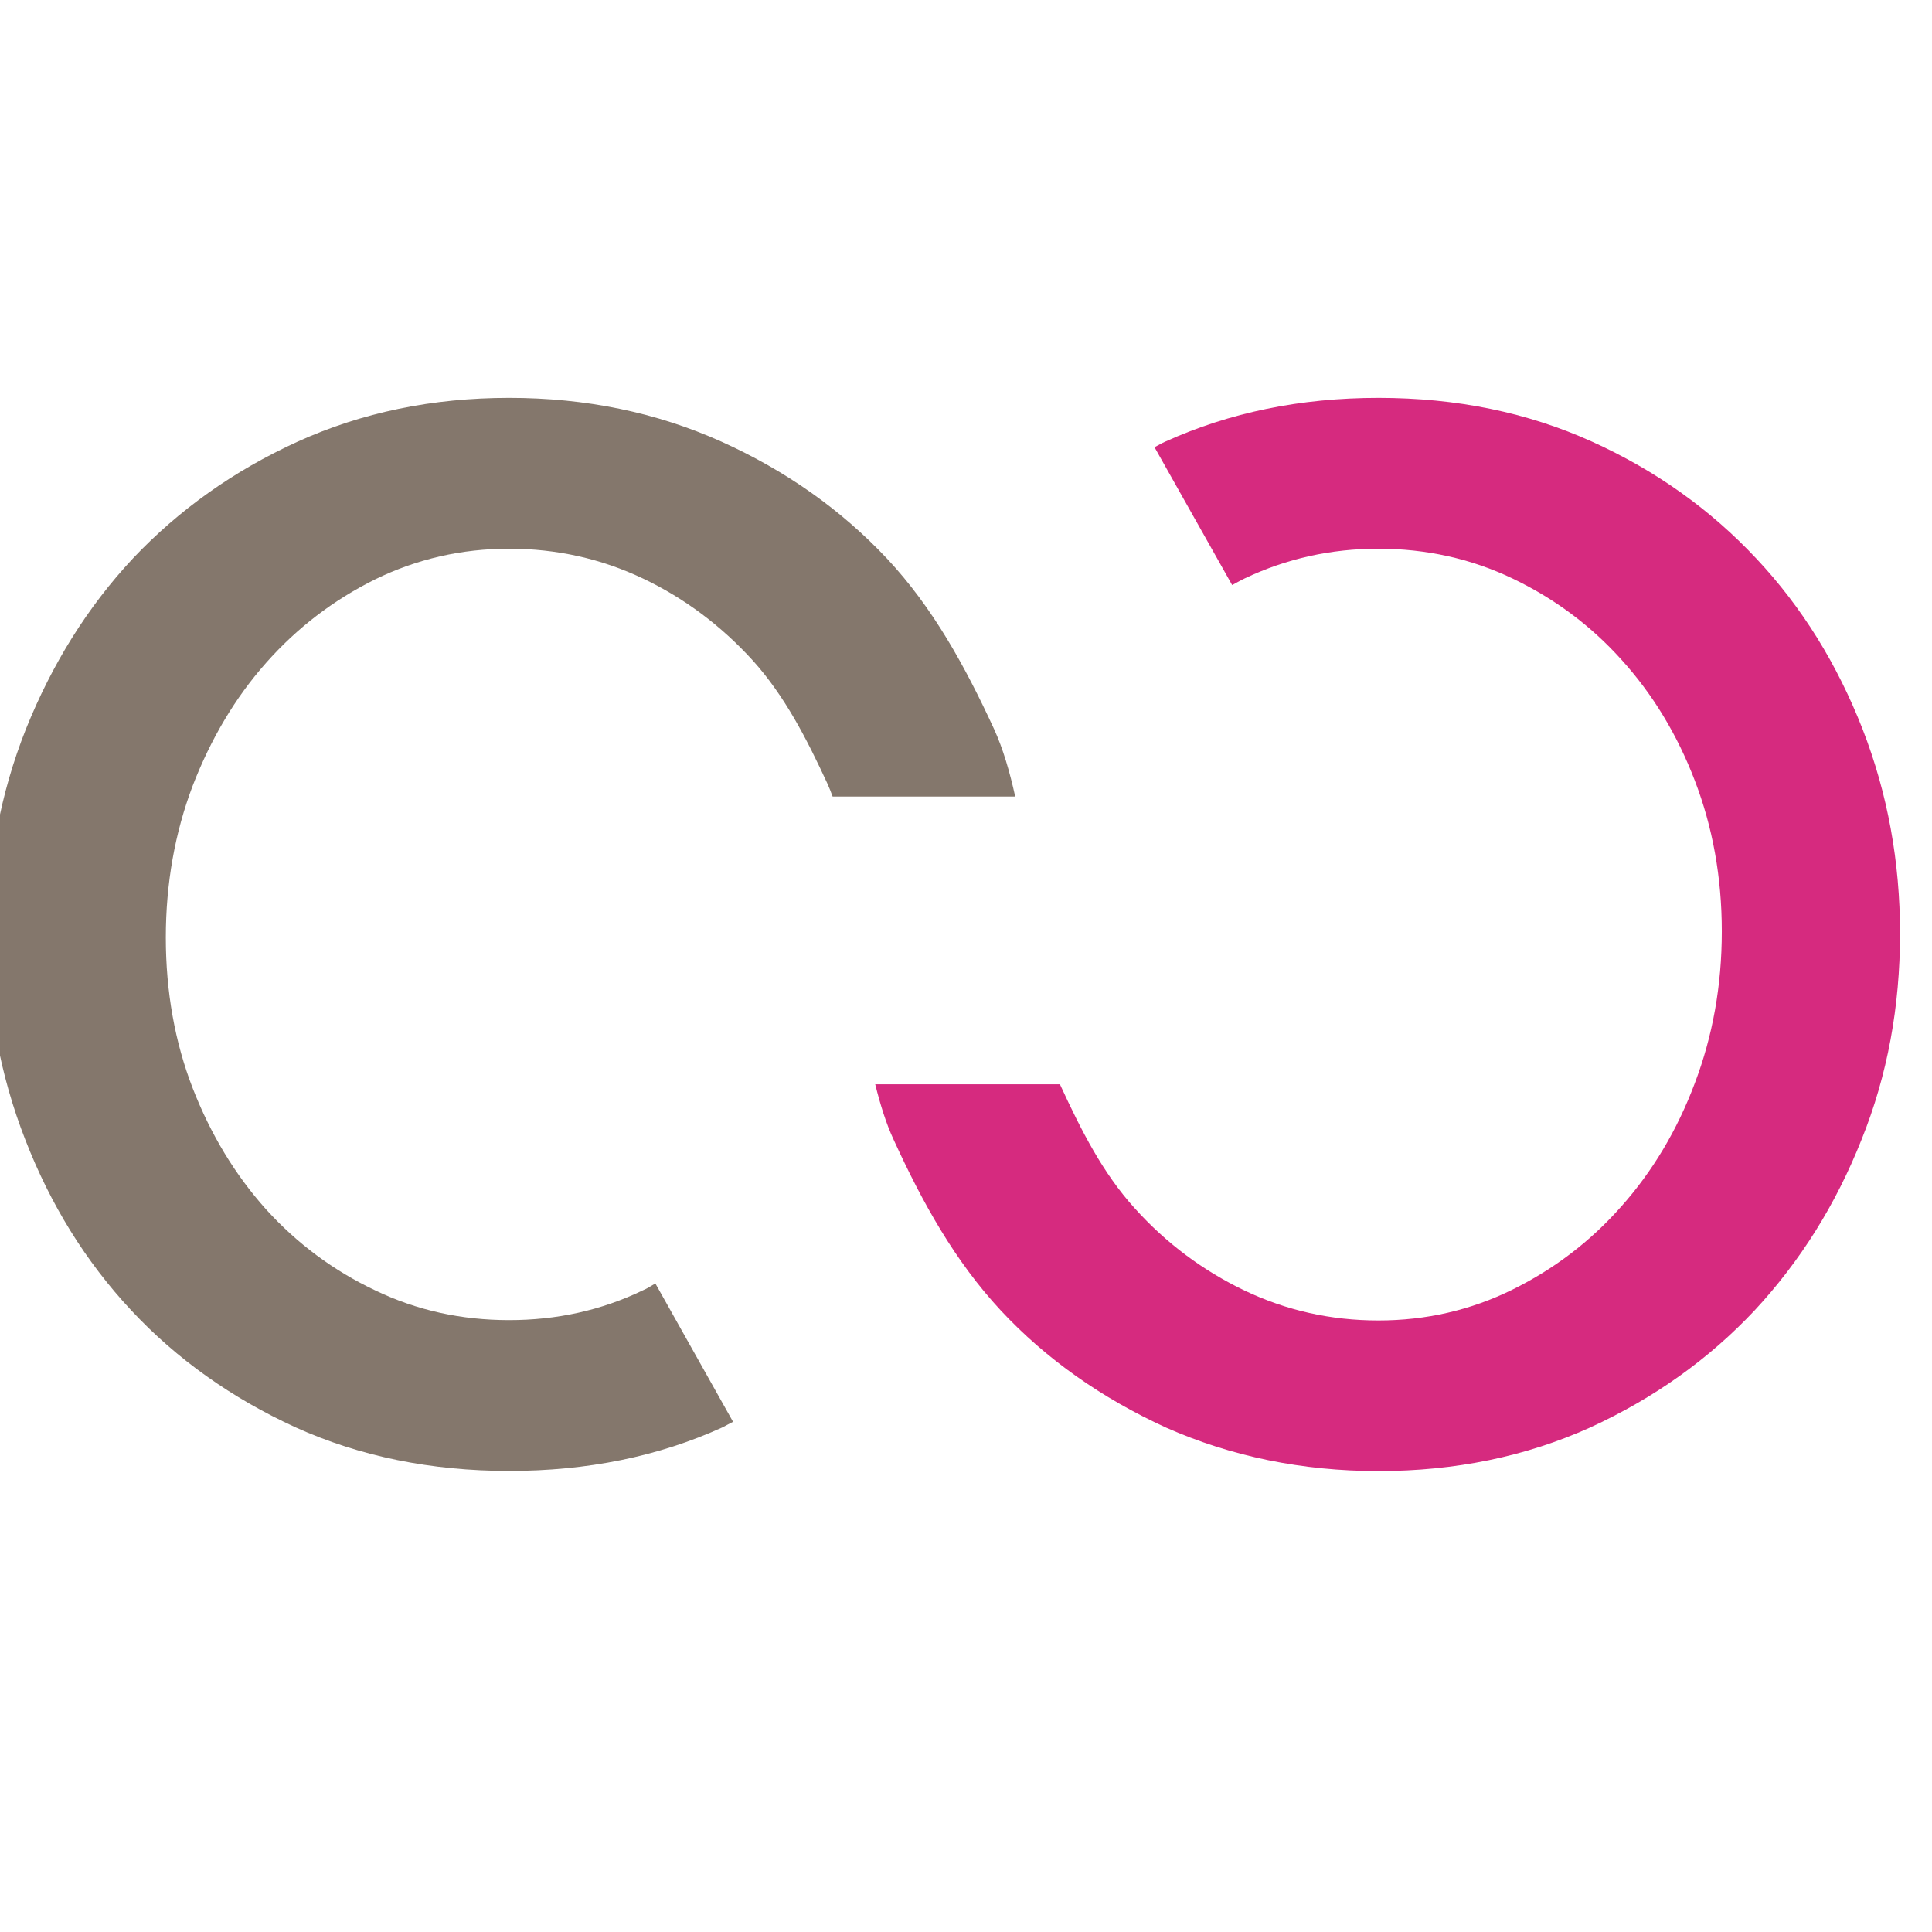 <?xml version="1.0" encoding="utf-8"?>
<!-- Generator: Adobe Illustrator 13.0.0, SVG Export Plug-In . SVG Version: 6.00 Build 14948)  -->
<!DOCTYPE svg PUBLIC "-//W3C//DTD SVG 1.1//EN" "http://www.w3.org/Graphics/SVG/1.1/DTD/svg11.dtd">
<svg version="1.1" id="Ebene_1" xmlns="http://www.w3.org/2000/svg" xmlns:xlink="http://www.w3.org/1999/xlink" x="0px" y="0px"
	 width="28.348px" height="28.348px" viewBox="0 0 28.348 28.348" enable-background="new 0 0 28.348 28.348" xml:space="preserve">
<g>
	<path fill="#D62A7F" d="M27.879,13.697c0,1.068-0.183,2.077-0.565,3.025c-0.377,0.951-0.899,1.785-1.57,2.507
		c-0.672,0.714-1.474,1.287-2.415,1.718c-0.942,0.424-1.976,0.638-3.104,0.638c-1.119,0-2.16-0.215-3.116-0.638
		c-0.944-0.432-1.758-1.004-2.424-1.718c-0.671-0.722-1.146-1.574-1.573-2.507c-0.11-0.235-0.197-0.519-0.27-0.812h2.708
		c0.003,0.002,0.004,0.01,0.008,0.012c0.31,0.672,0.624,1.291,1.091,1.806c0.463,0.515,1.006,0.918,1.614,1.209
		c0.613,0.292,1.266,0.438,1.962,0.438c0.7,0,1.356-0.151,1.966-0.452c0.611-0.301,1.147-0.709,1.6-1.223
		c0.458-0.515,0.818-1.117,1.077-1.807c0.261-0.688,0.396-1.429,0.396-2.227c0-0.794-0.135-1.533-0.396-2.212
		c-0.259-0.677-0.619-1.27-1.077-1.775c-0.452-0.503-0.988-0.9-1.6-1.192c-0.609-0.291-1.27-0.436-1.966-0.436
		s-1.349,0.145-1.962,0.436c-0.065,0.031-0.123,0.066-0.184,0.097l-1.139-2.022c0.054-0.028,0.105-0.059,0.158-0.082
		c0.943-0.427,1.983-0.642,3.128-0.642c1.147,0,2.188,0.215,3.133,0.642c0.94,0.425,1.742,1,2.412,1.716
		c0.672,0.715,1.188,1.554,1.558,2.501C27.699,11.649,27.879,12.649,27.879,13.697z"/>
	<path fill="#84776C" d="M9.616,18.832l1.14,2.03c-0.053,0.026-0.103,0.055-0.156,0.082c-0.941,0.428-1.986,0.639-3.129,0.639
		c-1.146,0-2.19-0.213-3.133-0.639c-0.937-0.429-1.744-1.001-2.413-1.718c-0.671-0.719-1.186-1.554-1.555-2.506
		c-0.369-0.946-0.555-1.946-0.555-2.998c0-1.063,0.188-2.075,0.566-3.026c0.381-0.948,0.9-1.786,1.569-2.502
		C2.624,7.481,3.43,6.907,4.368,6.48C5.31,6.053,6.343,5.838,7.471,5.838c1.126,0,2.163,0.215,3.114,0.642
		c0.95,0.428,1.758,1.001,2.43,1.716c0.671,0.717,1.144,1.576,1.571,2.502c0.131,0.286,0.232,0.634,0.31,0.99h-2.679
		c-0.024-0.065-0.048-0.128-0.076-0.189c-0.308-0.667-0.628-1.287-1.091-1.803c-0.465-0.512-1.005-0.918-1.616-1.208
		S8.168,8.051,7.47,8.051c-0.699,0-1.354,0.151-1.966,0.45c-0.611,0.303-1.144,0.71-1.6,1.225c-0.455,0.513-0.812,1.118-1.077,1.804
		c-0.26,0.687-0.394,1.431-0.394,2.226s0.133,1.536,0.394,2.21c0.265,0.681,0.622,1.271,1.077,1.779
		c0.457,0.503,0.989,0.899,1.6,1.188c0.612,0.295,1.267,0.437,1.966,0.437c0.698,0,1.351-0.142,1.963-0.437
		C9.498,18.906,9.556,18.867,9.616,18.832z"/>
</g>
<rect x="0" y="0" fill="none" width="28.348" height="28.348"/>
</svg>
